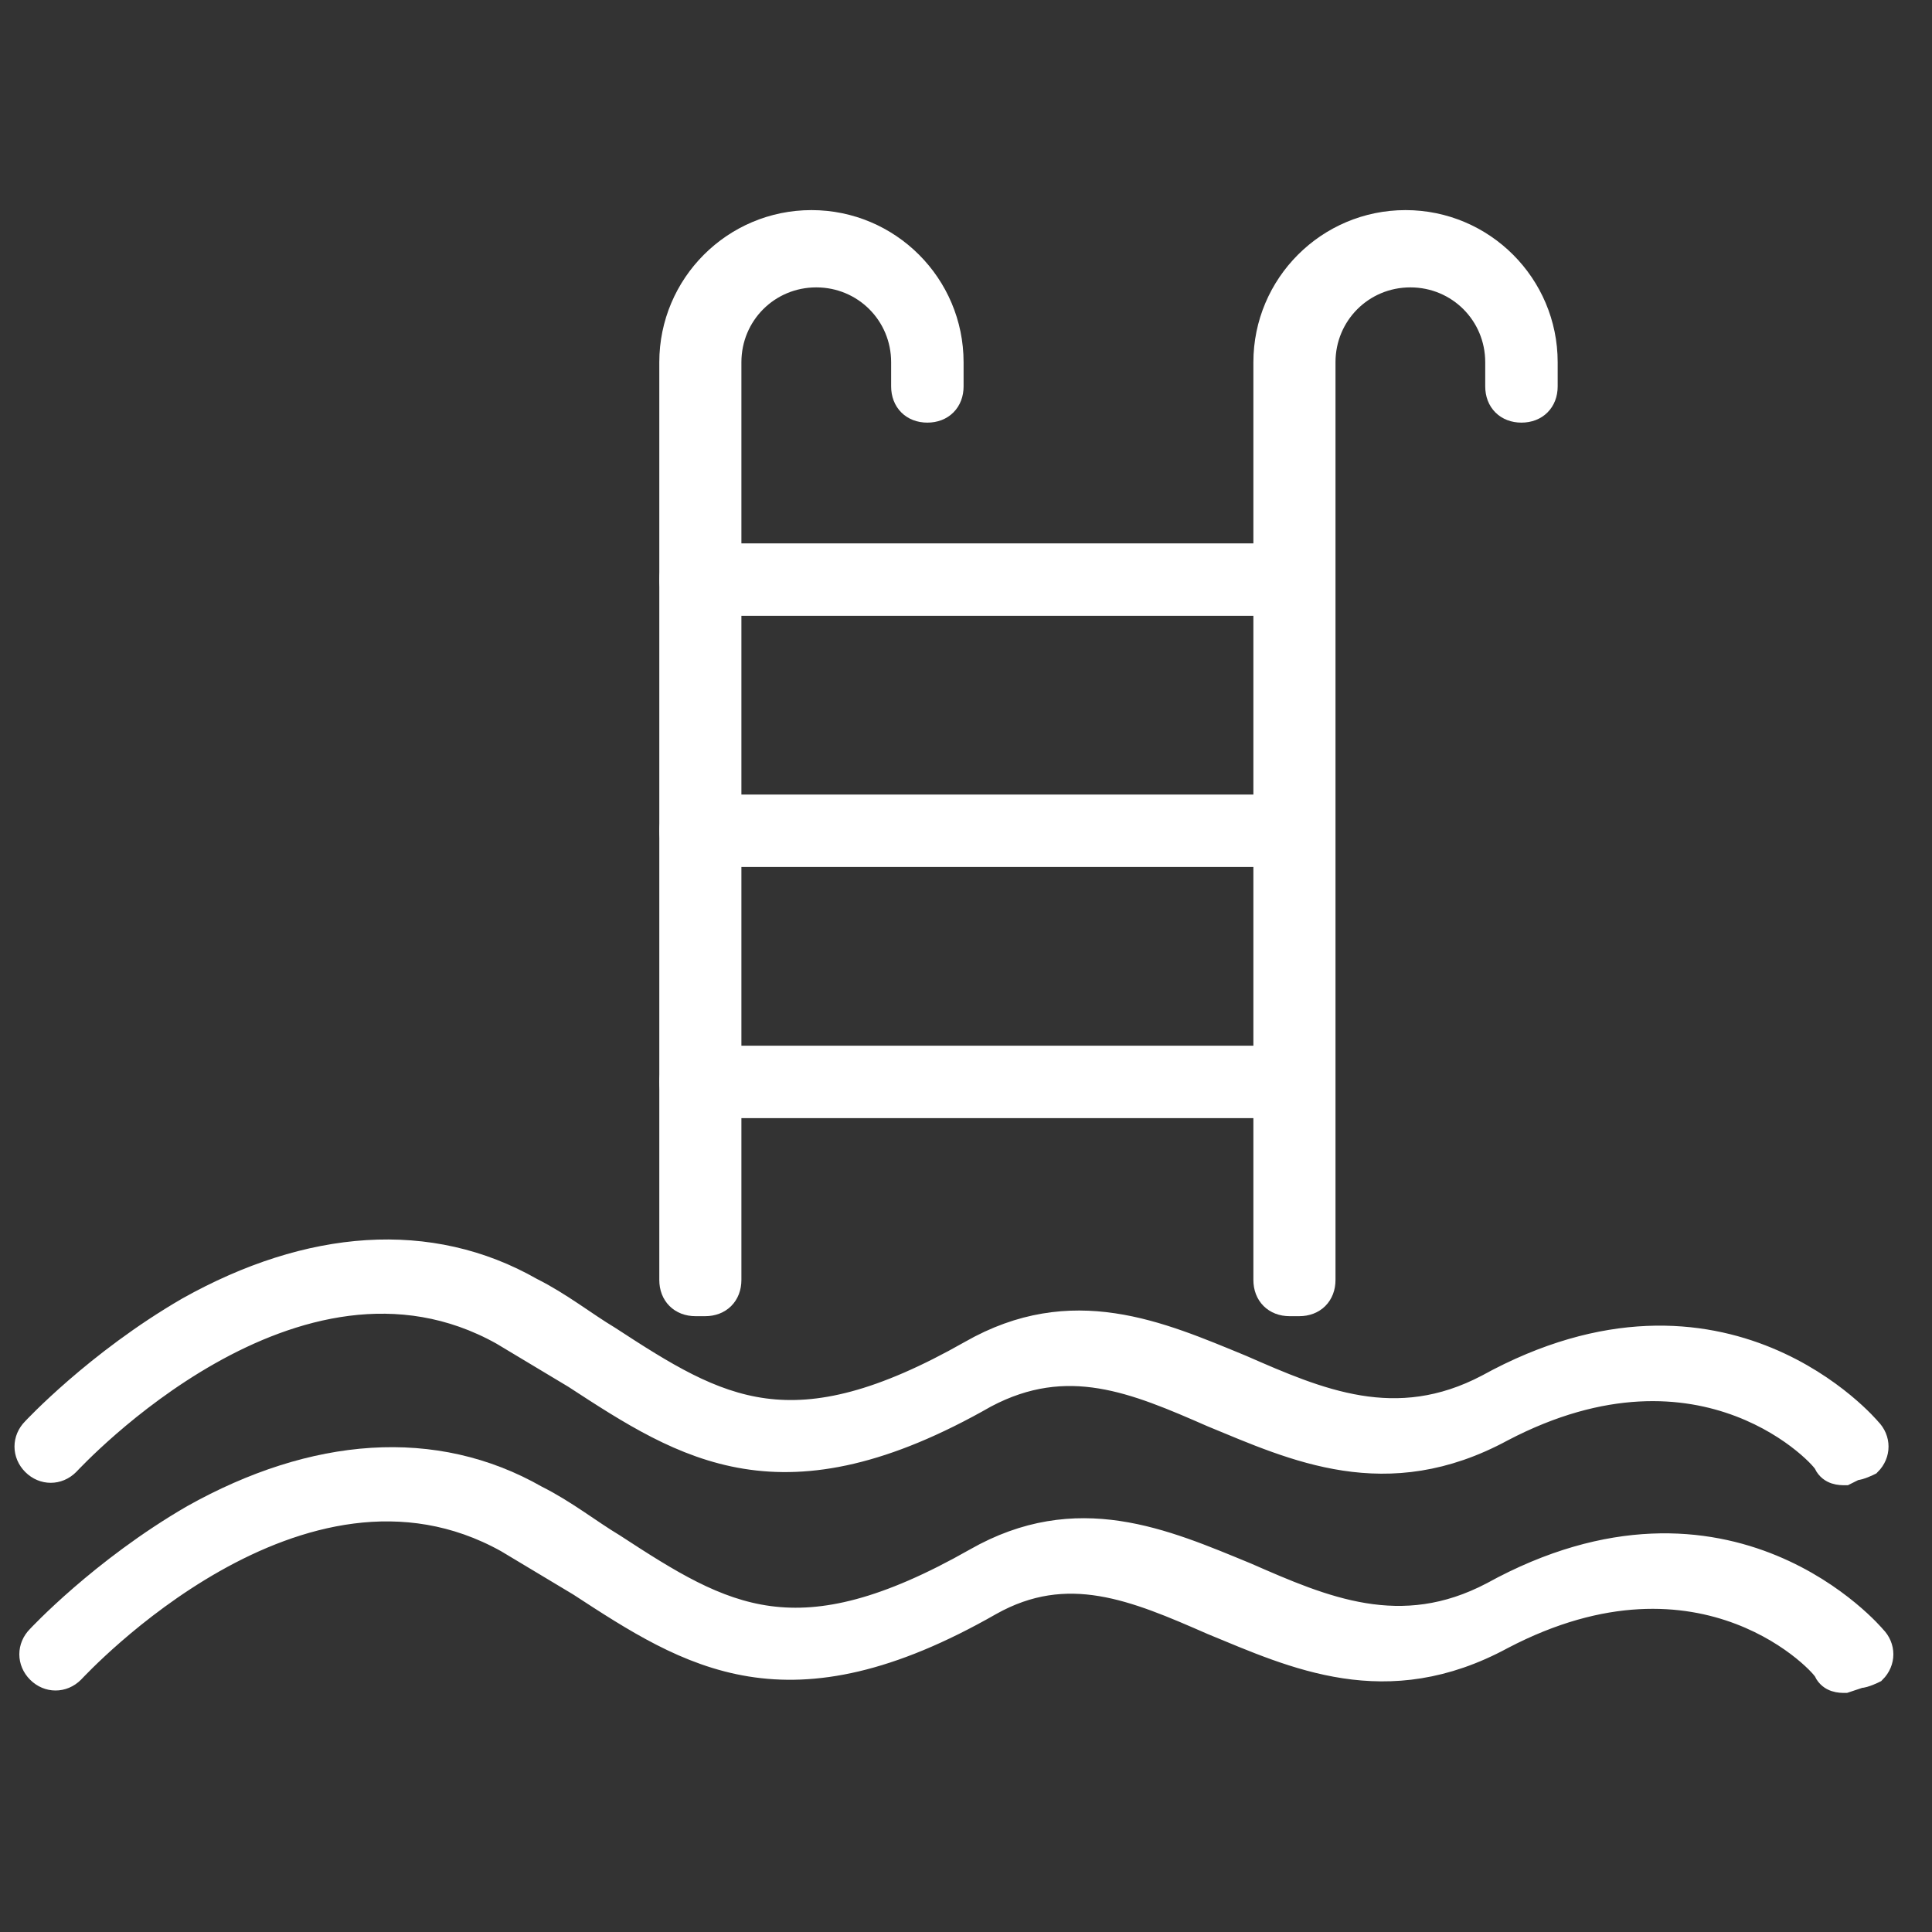 <?xml version="1.0" encoding="UTF-8"?>
<svg id="Layer_1" xmlns="http://www.w3.org/2000/svg" version="1.1" viewBox="0 0 40 40">
  <rect x="0" y="0" width="40" height="40" fill="#333333" stroke="none"/>
  <!-- Generator: Adobe Illustrator 29.6.1, SVG Export Plug-In . SVG Version: 2.1.1 Build 9)  -->
  <defs>
    <style>
      .st0 {
        fill: #fff;
        stroke: #fff;
        stroke-miterlimit: 10;
        stroke-width: .5px;
      }
    </style>
  </defs>
  <path class="st0" d="M14.4,27c-.3,0-.5-.2-.5-.5V7.5c0-1.6,1.3-2.9,2.9-2.9s2.9,1.3,2.9,2.9v.5c0,.3-.2.5-.5.5s-.5-.2-.5-.5v-.5c0-1-.8-1.8-1.8-1.8s-1.8.8-1.8,1.8v19c0,.3-.2.5-.5.5Z"/>
  <path class="st0" d="M26.7,27c-.3,0-.5-.2-.5-.5V7.5c0-1.6,1.3-2.9,2.9-2.9s2.9,1.3,2.9,2.9v.5c0,.3-.2.5-.5.5s-.5-.2-.5-.5v-.5c0-1-.8-1.8-1.8-1.8s-1.8.8-1.8,1.8v19c0,.3-.2.5-.5.5Z"/>
  <path class="st0" d="M26.7,12.5h-12.3c-.3,0-.5-.2-.5-.5s.2-.5.5-.5h12.3c.3,0,.5.2.5.5s-.2.5-.5.5Z"/>
  <path class="st0" d="M26.7,17.7h-12.3c-.3,0-.5-.2-.5-.5s.2-.5.5-.5h12.3c.3,0,.5.2.5.5s-.2.5-.5.5Z"/>
  <path class="st0" d="M26.7,22.9h-12.3c-.3,0-.5-.2-.5-.5s.2-.5.5-.5h12.3c.3,0,.5.2.5.5s-.2.5-.5.5Z"/>
  <path class="st0" d="M38.2,30.5c-.1,0-.3,0-.4-.2,0-.1-2.5-2.9-6.7-.7-2.4,1.3-4.3.4-6-.3-1.6-.7-3-1.3-4.7-.4-4.2,2.4-6.2,1.1-8.5-.4-.5-.3-1-.6-1.5-.9-4.3-2.4-8.9,2.6-9,2.7-.2.2-.5.2-.7,0-.2-.2-.2-.5,0-.7,0,0,1.3-1.4,3.2-2.5,2.5-1.4,5-1.6,7.1-.4.6.3,1.1.7,1.6,1,2.3,1.5,3.8,2.4,7.5.3,2.1-1.2,3.9-.4,5.6.3,1.6.7,3.2,1.4,5.1.4,4.9-2.7,7.9.9,7.9.9.2.2.2.5,0,.7,0,0-.2.1-.3.1Z"/>
  <path class="st0" d="M38.2,34.8c-.1,0-.3,0-.4-.2,0-.1-2.5-2.9-6.7-.7-2.4,1.3-4.3.4-6-.3-1.6-.7-3-1.3-4.6-.4-4.2,2.4-6.2,1.1-8.5-.4-.5-.3-1-.6-1.5-.9-4.3-2.4-8.9,2.6-9,2.7-.2.2-.5.2-.7,0-.2-.2-.2-.5,0-.7,0,0,1.3-1.4,3.2-2.5,2.5-1.4,5-1.6,7.1-.4.6.3,1.1.7,1.6,1,2.3,1.5,3.8,2.4,7.5.3,2.1-1.2,3.9-.4,5.6.3,1.6.7,3.2,1.4,5.1.4,4.9-2.7,7.9.9,7.9.9.2.2.2.5,0,.7,0,0-.2.1-.3.1Z"/>
</svg>